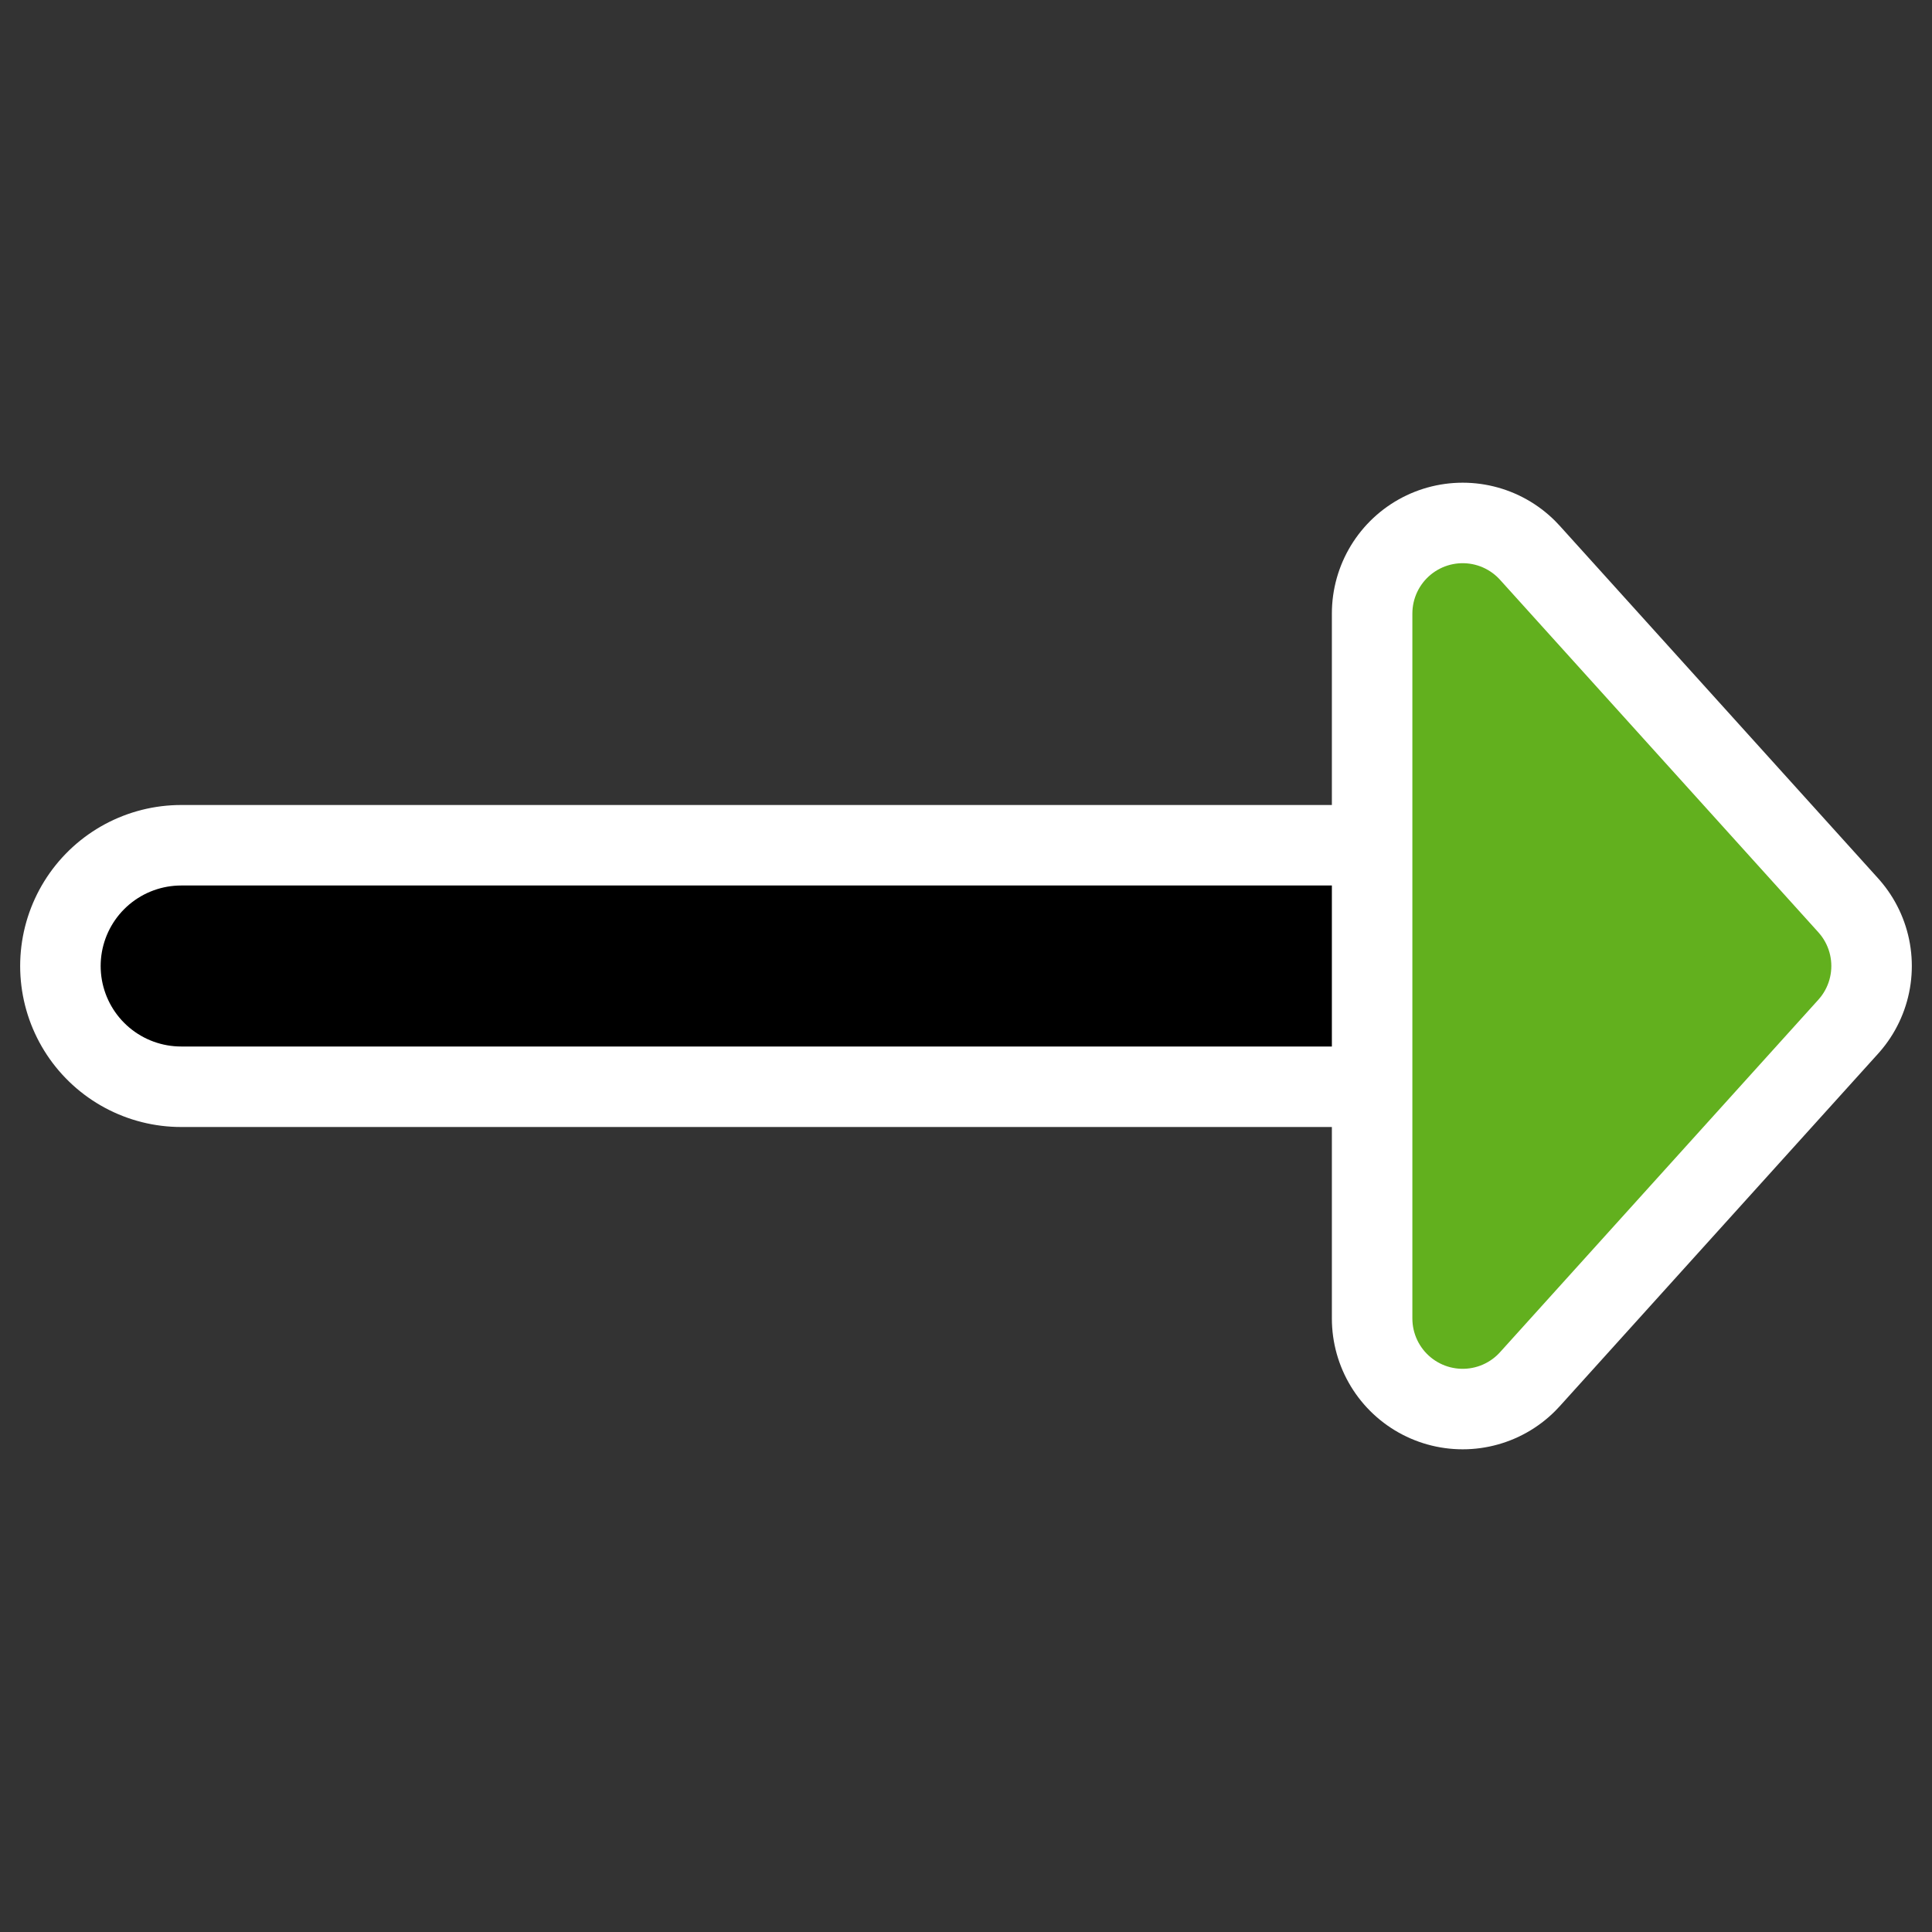 <?xml version="1.0" encoding="UTF-8"?>
<svg _SVGFile__filename="oldscale/actions/noatunloopnone.svg"   sodipodi:version="0.32" version="1.0" viewBox="0 0 60 60" xmlns="http://www.w3.org/2000/svg" xmlns:sodipodi="http://inkscape.sourceforge.net/DTD/sodipodi-0.dtd">
<rect x="0" y="0" width="60" height="60" fill="#333333" stroke="none"/>
<sodipodi:namedview bordercolor="#666666" borderopacity="1.0" pagecolor="#ffffff"/>
<g fill="none" stroke-linecap="round" stroke-linejoin="round">
<path d="m5.626 30h45.052" stroke="#fff" stroke-width="10"/>
<path d="m5.626 30h45.052" stroke="#000" stroke-width="5"/>
</g>
<path d="m45.425 19.053 9.886 10.947-9.886 10.947v-21.894z" fill="none" stroke="#fff" stroke-linecap="round" stroke-linejoin="round" stroke-width="8.125" sodipodi:nodetypes="cccc"/>
<path d="m45.425 19.053 9.886 10.947-9.886 10.947v-21.894z" fill="#62b01e" fill-rule="evenodd" stroke="#62b01e" stroke-linecap="round" stroke-linejoin="round" stroke-width="3.125" sodipodi:nodetypes="cccc"/>
</svg>
